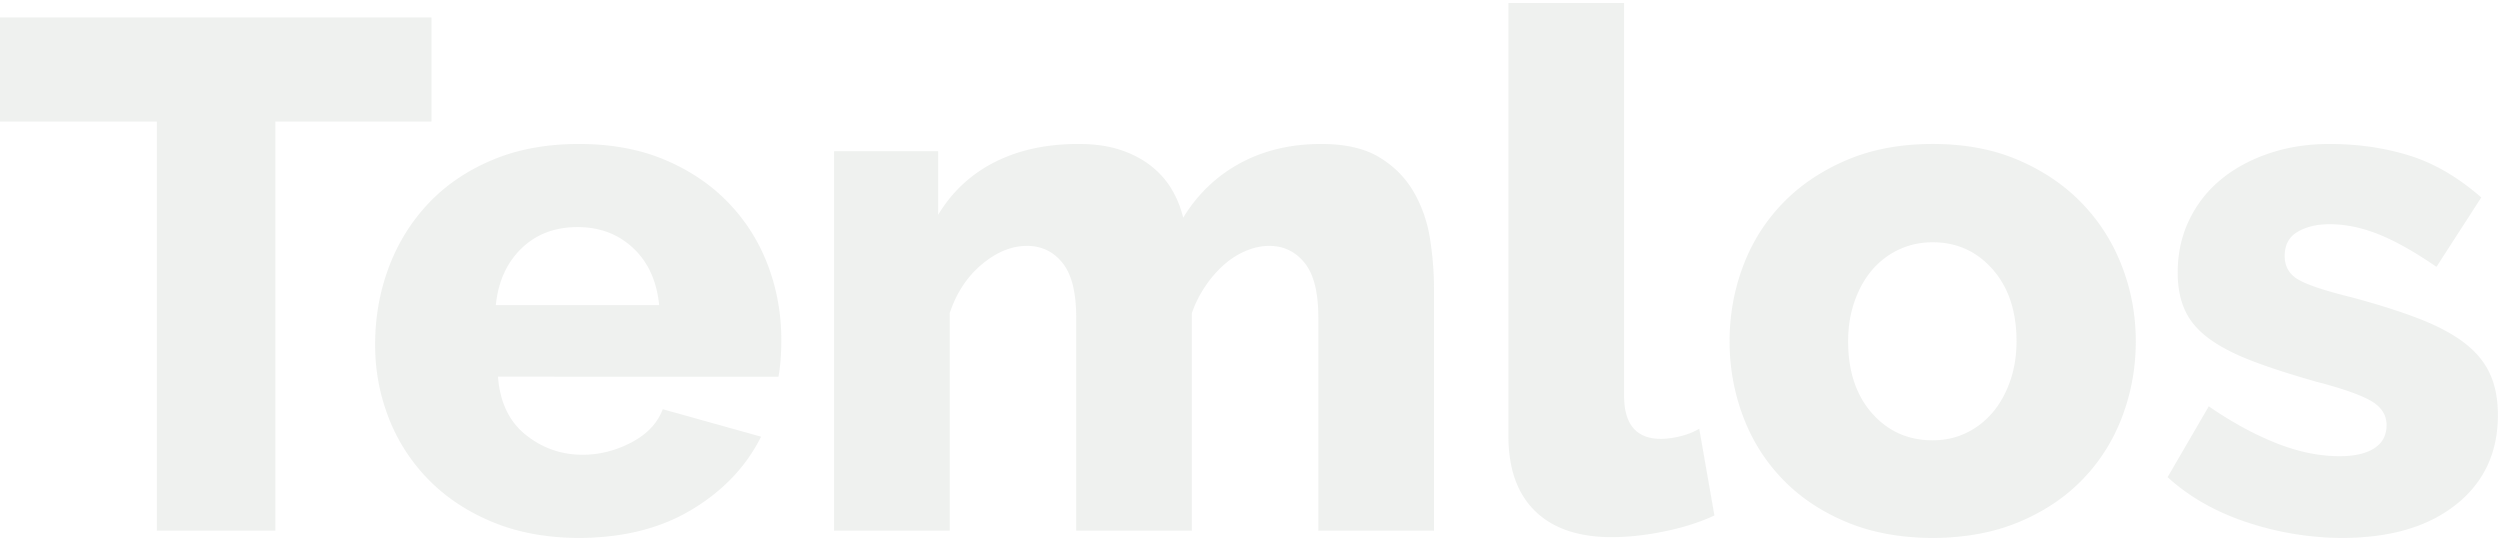 <svg xmlns="http://www.w3.org/2000/svg" width="660" height="142"><path fill="#e7ebe8" d="M618.419 142c-8.523 0-16.919-1.368-25.187-4.103-8.269-2.734-15.265-6.71-20.99-11.925l10.877-18.7c6.106 4.198 12.053 7.442 17.84 9.732 5.789 2.29 11.354 3.434 16.697 3.434 3.943 0 6.996-.7 9.159-2.099 2.162-1.399 3.243-3.434 3.243-6.106 0-2.671-1.367-4.802-4.102-6.392-2.735-1.59-7.537-3.275-14.406-5.056-6.742-1.908-12.435-3.753-17.078-5.534-4.643-1.78-8.427-3.752-11.353-5.915-2.926-2.162-5.025-4.643-6.297-7.442-1.272-2.798-1.908-6.106-1.908-9.922 0-5.088 1.018-9.731 3.053-13.929s4.834-7.76 8.396-10.685c3.561-2.926 7.791-5.216 12.689-6.87 4.897-1.653 10.208-2.48 15.932-2.48 7.505 0 14.534 1.018 21.085 3.053s12.88 5.724 18.986 11.067l-11.83 18.318c-5.725-3.944-10.813-6.806-15.266-8.587-4.452-1.78-8.777-2.671-12.975-2.671-3.307 0-6.106.668-8.395 2.003-2.29 1.336-3.435 3.467-3.435 6.393 0 2.798 1.24 4.897 3.72 6.296 2.481 1.4 7.093 2.926 13.835 4.58 7.123 1.908 13.134 3.816 18.031 5.724 4.898 1.908 8.873 4.039 11.926 6.392 3.053 2.354 5.28 5.057 6.678 8.11 1.4 3.053 2.1 6.678 2.1 10.876 0 9.922-3.69 17.81-11.068 23.66-7.378 5.852-17.364 8.778-29.957 8.778zM487.904 90.1c0 7.886 2.099 14.215 6.297 18.985 4.198 4.77 9.54 7.155 16.028 7.155 3.18 0 6.106-.636 8.777-1.908 2.672-1.272 4.993-3.053 6.965-5.342 1.972-2.29 3.53-5.057 4.675-8.3 1.145-3.244 1.717-6.774 1.717-10.59 0-7.888-2.099-14.216-6.297-18.986-4.197-4.77-9.477-7.156-15.837-7.156-3.18 0-6.138.636-8.873 1.908a20.78 20.78 0 00-7.06 5.343c-1.971 2.29-3.53 5.057-4.675 8.3-1.145 3.244-1.717 6.774-1.717 10.59zM510.23 142c-8.523 0-16.124-1.4-22.802-4.198-6.678-2.798-12.307-6.583-16.887-11.353s-8.046-10.304-10.399-16.6c-2.353-6.298-3.53-12.88-3.53-19.75 0-6.869 1.177-13.452 3.53-19.749 2.353-6.296 5.82-11.83 10.4-16.6 4.579-4.77 10.208-8.587 16.886-11.449 6.678-2.862 14.28-4.293 22.802-4.293 8.523 0 16.092 1.43 22.707 4.293 6.614 2.862 12.211 6.679 16.79 11.449 4.58 4.77 8.079 10.304 10.495 16.6 2.417 6.297 3.626 12.88 3.626 19.75 0 6.869-1.177 13.451-3.53 19.748-2.353 6.297-5.82 11.83-10.4 16.6-4.579 4.771-10.208 8.556-16.886 11.354-6.678 2.799-14.28 4.198-22.802 4.198zM398.223.8h30.53v103.61c0 7.633 3.243 11.449 9.731 11.449 1.527 0 3.212-.223 5.057-.668 1.844-.445 3.53-1.113 5.056-2.004l4.007 22.898c-3.816 1.78-8.205 3.18-13.166 4.198-4.961 1.017-9.604 1.526-13.93 1.526-8.776 0-15.518-2.29-20.225-6.87-4.707-4.579-7.06-11.193-7.06-19.843zm-19.654 139.292h-30.53v-56.29c0-6.614-1.208-11.416-3.625-14.406s-5.533-4.484-9.35-4.484c-2.035 0-4.102.445-6.201 1.336-2.099.89-4.039 2.13-5.82 3.72-1.78 1.59-3.402 3.467-4.865 5.63a30.549 30.549 0 00-3.53 7.06v57.434h-30.53v-56.29c0-6.614-1.209-11.416-3.626-14.406s-5.533-4.484-9.35-4.484c-4.07 0-8.045 1.622-11.925 4.866-3.88 3.244-6.71 7.537-8.491 12.88v57.434h-30.53V39.916h27.477v16.791c3.689-6.106 8.682-10.749 14.979-13.929 6.296-3.18 13.643-4.77 22.038-4.77 4.198 0 7.855.509 10.972 1.526 3.116 1.018 5.82 2.417 8.11 4.198 2.29 1.781 4.134 3.848 5.533 6.202a26.812 26.812 0 013.053 7.537c3.816-6.234 8.84-11.036 15.074-14.407 6.233-3.37 13.357-5.056 21.37-5.056 6.361 0 11.481 1.177 15.361 3.53 3.88 2.353 6.901 5.406 9.064 9.159 2.162 3.752 3.593 7.855 4.293 12.307.7 4.452 1.05 8.777 1.05 12.975zM174.02 80.559c-.635-6.36-2.925-11.385-6.868-15.074-3.944-3.69-8.841-5.534-14.693-5.534-5.979 0-10.908 1.876-14.788 5.63-3.88 3.752-6.138 8.745-6.774 14.978zm-21.18 61.44c-8.395 0-15.932-1.367-22.61-4.102-6.679-2.734-12.34-6.455-16.983-11.162a47.84 47.84 0 01-10.59-16.314c-2.417-6.17-3.625-12.626-3.625-19.368 0-7.25 1.208-14.088 3.625-20.512 2.417-6.424 5.916-12.053 10.495-16.887 4.58-4.834 10.208-8.65 16.887-11.448 6.678-2.799 14.279-4.198 22.802-4.198s16.091 1.4 22.706 4.198c6.615 2.798 12.212 6.583 16.792 11.353 4.58 4.77 8.046 10.272 10.399 16.505 2.353 6.233 3.53 12.784 3.53 19.654 0 1.78-.064 3.53-.19 5.247-.128 1.717-.319 3.212-.573 4.484H131.47c.509 6.742 2.957 11.862 7.346 15.36 4.389 3.499 9.382 5.248 14.979 5.248 4.452 0 8.745-1.082 12.88-3.244 4.134-2.163 6.9-5.088 8.3-8.777l25.95 7.25c-3.943 7.887-10.05 14.311-18.318 19.272-8.268 4.961-18.19 7.442-29.766 7.442zM113.915 32.094H72.7v107.999H41.406v-108H0V4.617h113.914z" opacity=".69"/></svg>